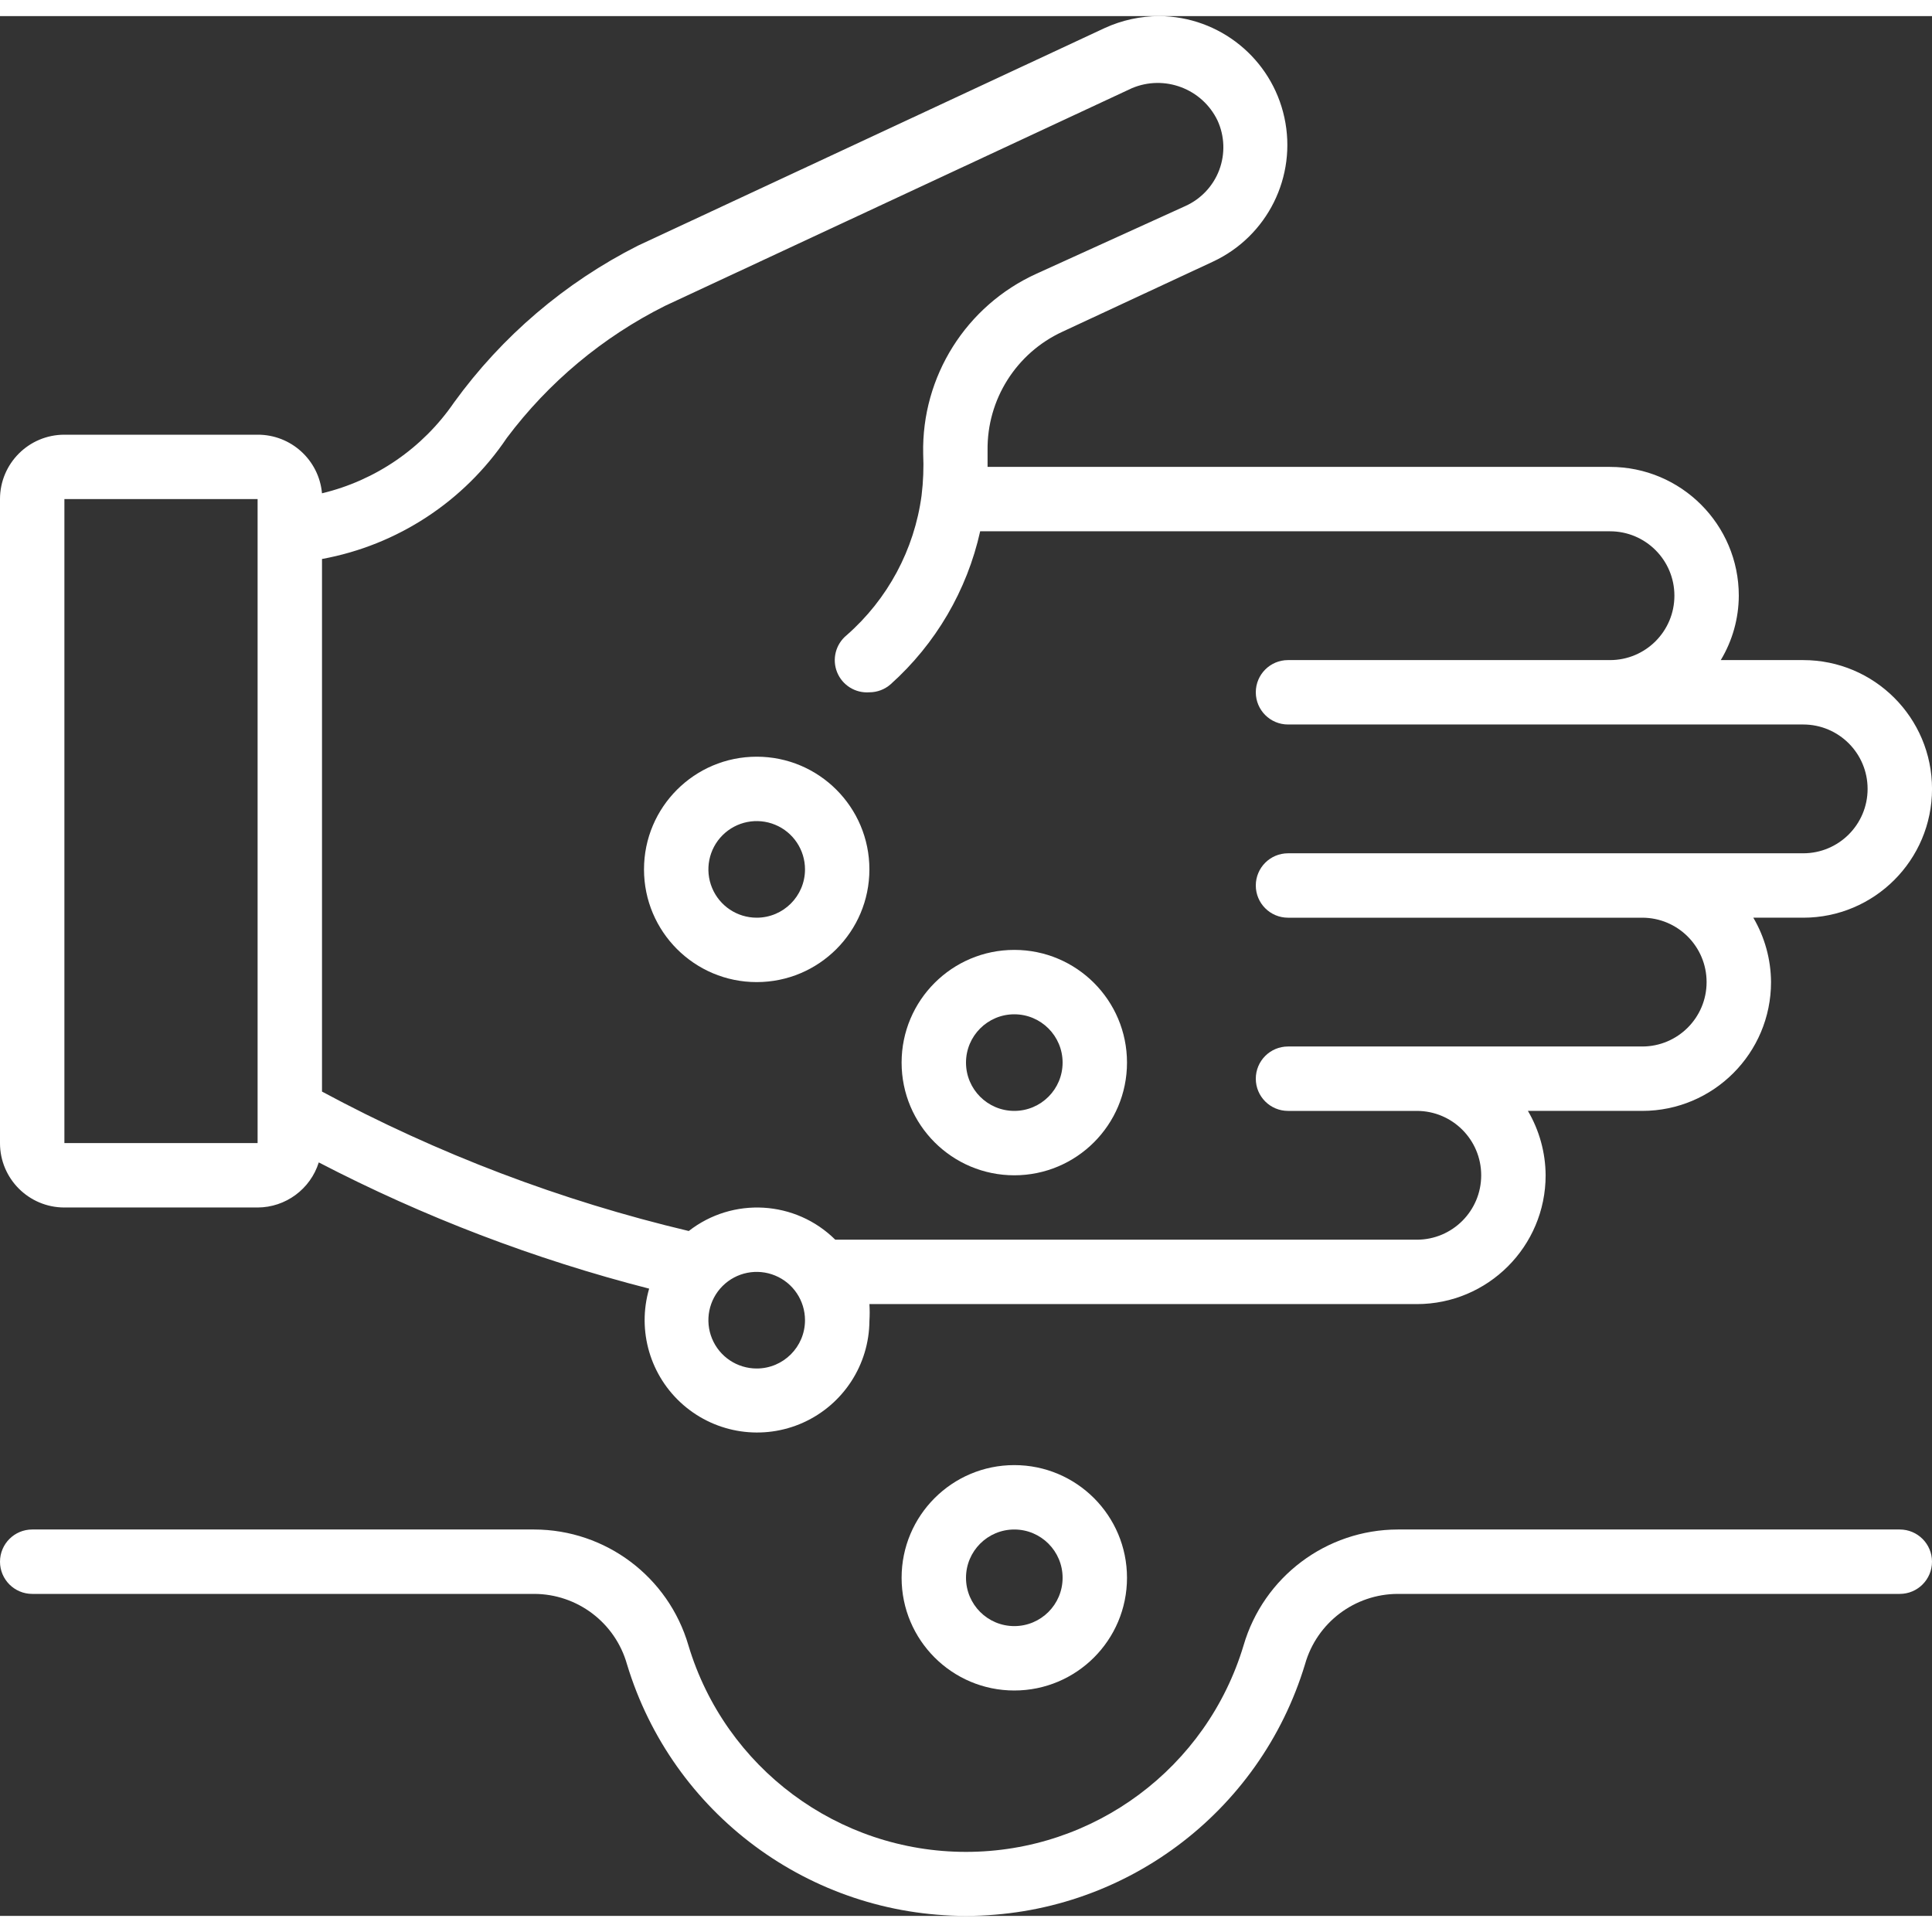 <svg height="512" viewBox="0 0 60 59" width="512" xmlns="http://www.w3.org/2000/svg"><rect x="0" y="0" width="60" height="59" fill="#333333" stroke="none"/><g id="Page-1" fill="none" fill-rule="evenodd"><g id="014---Planting-Seeds" fill="rgb(255,255,255)" fill-rule="nonzero"><path id="Shape" d="m56 20h-2.56c.364-.604.557-1.295.56-2 0-2.209-1.791-4-4-4h-19.33c0-.17 0-.34 0-.51-.022-1.583.892-3.029 2.33-3.69l4.66-2.17c1.701-.787 2.627-2.649 2.228-4.48-.398-1.831-2.015-3.14-3.888-3.15-.583.001-1.16.127-1.69.37l-14.5 6.76c-2.264 1.145-4.222 2.815-5.71 4.87-.97 1.415-2.431 2.42-4.1 2.82-.093-1.034-.962-1.824-2-1.82h-6c-1.105 0-2 .895-2 2v20c0 1.105.895 2 2 2h6c.871-.003 1.639-.57 1.9-1.4 3.26 1.693 6.702 3.008 10.26 3.92-.382 1.308.033 2.72 1.062 3.613s2.485 1.107 3.727.545 2.043-1.795 2.052-3.158c.011-.173.011-.347 0-.52h17c2.209 0 4-1.791 4-4-.004-.703-.194-1.393-.55-2h3.55c2.209 0 4-1.791 4-4-.004-.703-.194-1.393-.55-2h1.55c2.209 0 4-1.791 4-4s-1.791-4-4-4zm-48 15h-6v-20h6zm15.5 7c-.607 0-1.154-.365-1.386-.926-.232-.561-.104-1.206.325-1.635s1.074-.557 1.635-.325c.561.232.926.779.926 1.386 0 .828-.672 1.5-1.5 1.5zm32.5-16h-16c-.552 0-1 .448-1 1s.448 1 1 1h11c1.105 0 2 .895 2 2s-.895 2-2 2h-11c-.552 0-1 .448-1 1s.448 1 1 1h4c1.105 0 2 .895 2 2s-.895 2-2 2h-18.06c-1.233-1.222-3.181-1.337-4.55-.27-3.969-.941-7.798-2.397-11.39-4.33v-16.54c2.342-.429 4.411-1.785 5.74-3.76 1.297-1.729 2.978-3.132 4.91-4.1l14.5-6.76c1.011-.429 2.182.011 2.66 1 .223.485.242 1.039.055 1.538-.188.5-.568.903-1.055 1.122l-4.62 2.1c-2.186.992-3.57 3.19-3.52 5.59.02.434.003.869-.05 1.3-.225 1.681-1.053 3.223-2.33 4.34-.337.277-.456.74-.294 1.145s.569.658 1.004.625c.243-0.0.478-.089.66-.25 1.4-1.254 2.372-2.915 2.78-4.75h19.56c1.105 0 2 .895 2 2s-.895 2-2 2h-10c-.552 0-1 .448-1 1s.448 1 1 1h16c1.105 0 2 .895 2 2s-.895 2-2 2z"/><path id="Shape" d="m59 47h-15.59c-2.219.004-4.169 1.47-4.79 3.6-1.143 3.806-4.646 6.412-8.62 6.412s-7.477-2.606-8.62-6.412c-.621-2.13-2.571-3.596-4.79-3.6h-15.59c-.552 0-1 .448-1 1s.448 1 1 1h15.59c1.339.003 2.514.892 2.88 2.18 1.403 4.643 5.68 7.819 10.53 7.819s9.127-3.176 10.53-7.819c.366-1.288 1.541-2.177 2.88-2.18h15.59c.552 0 1-.448 1-1s-.448-1-1-1z"/><path id="Shape" d="m31.5 52c1.933 0 3.5-1.567 3.5-3.5s-1.567-3.5-3.5-3.5-3.5 1.567-3.5 3.5 1.567 3.5 3.5 3.5zm0-5c.828 0 1.5.672 1.5 1.5s-.672 1.5-1.5 1.5-1.5-.672-1.5-1.5.672-1.5 1.5-1.5z"/><path id="Shape" d="m31.5 29c-1.933 0-3.5 1.567-3.5 3.5s1.567 3.5 3.5 3.5 3.5-1.567 3.5-3.5-1.567-3.5-3.5-3.5zm0 5c-.828 0-1.5-.672-1.5-1.5s.672-1.5 1.5-1.5 1.5.672 1.5 1.5-.672 1.5-1.5 1.5z"/><path id="Shape" d="m23.5 23c-1.933 0-3.5 1.567-3.5 3.5s1.567 3.5 3.5 3.5 3.5-1.567 3.5-3.5-1.567-3.5-3.5-3.5zm0 5c-.607 0-1.154-.365-1.386-.926-.232-.561-.104-1.206.325-1.635s1.074-.557 1.635-.325c.561.232.926.779.926 1.386 0 .828-.672 1.5-1.5 1.5z"/></g></g></svg>
